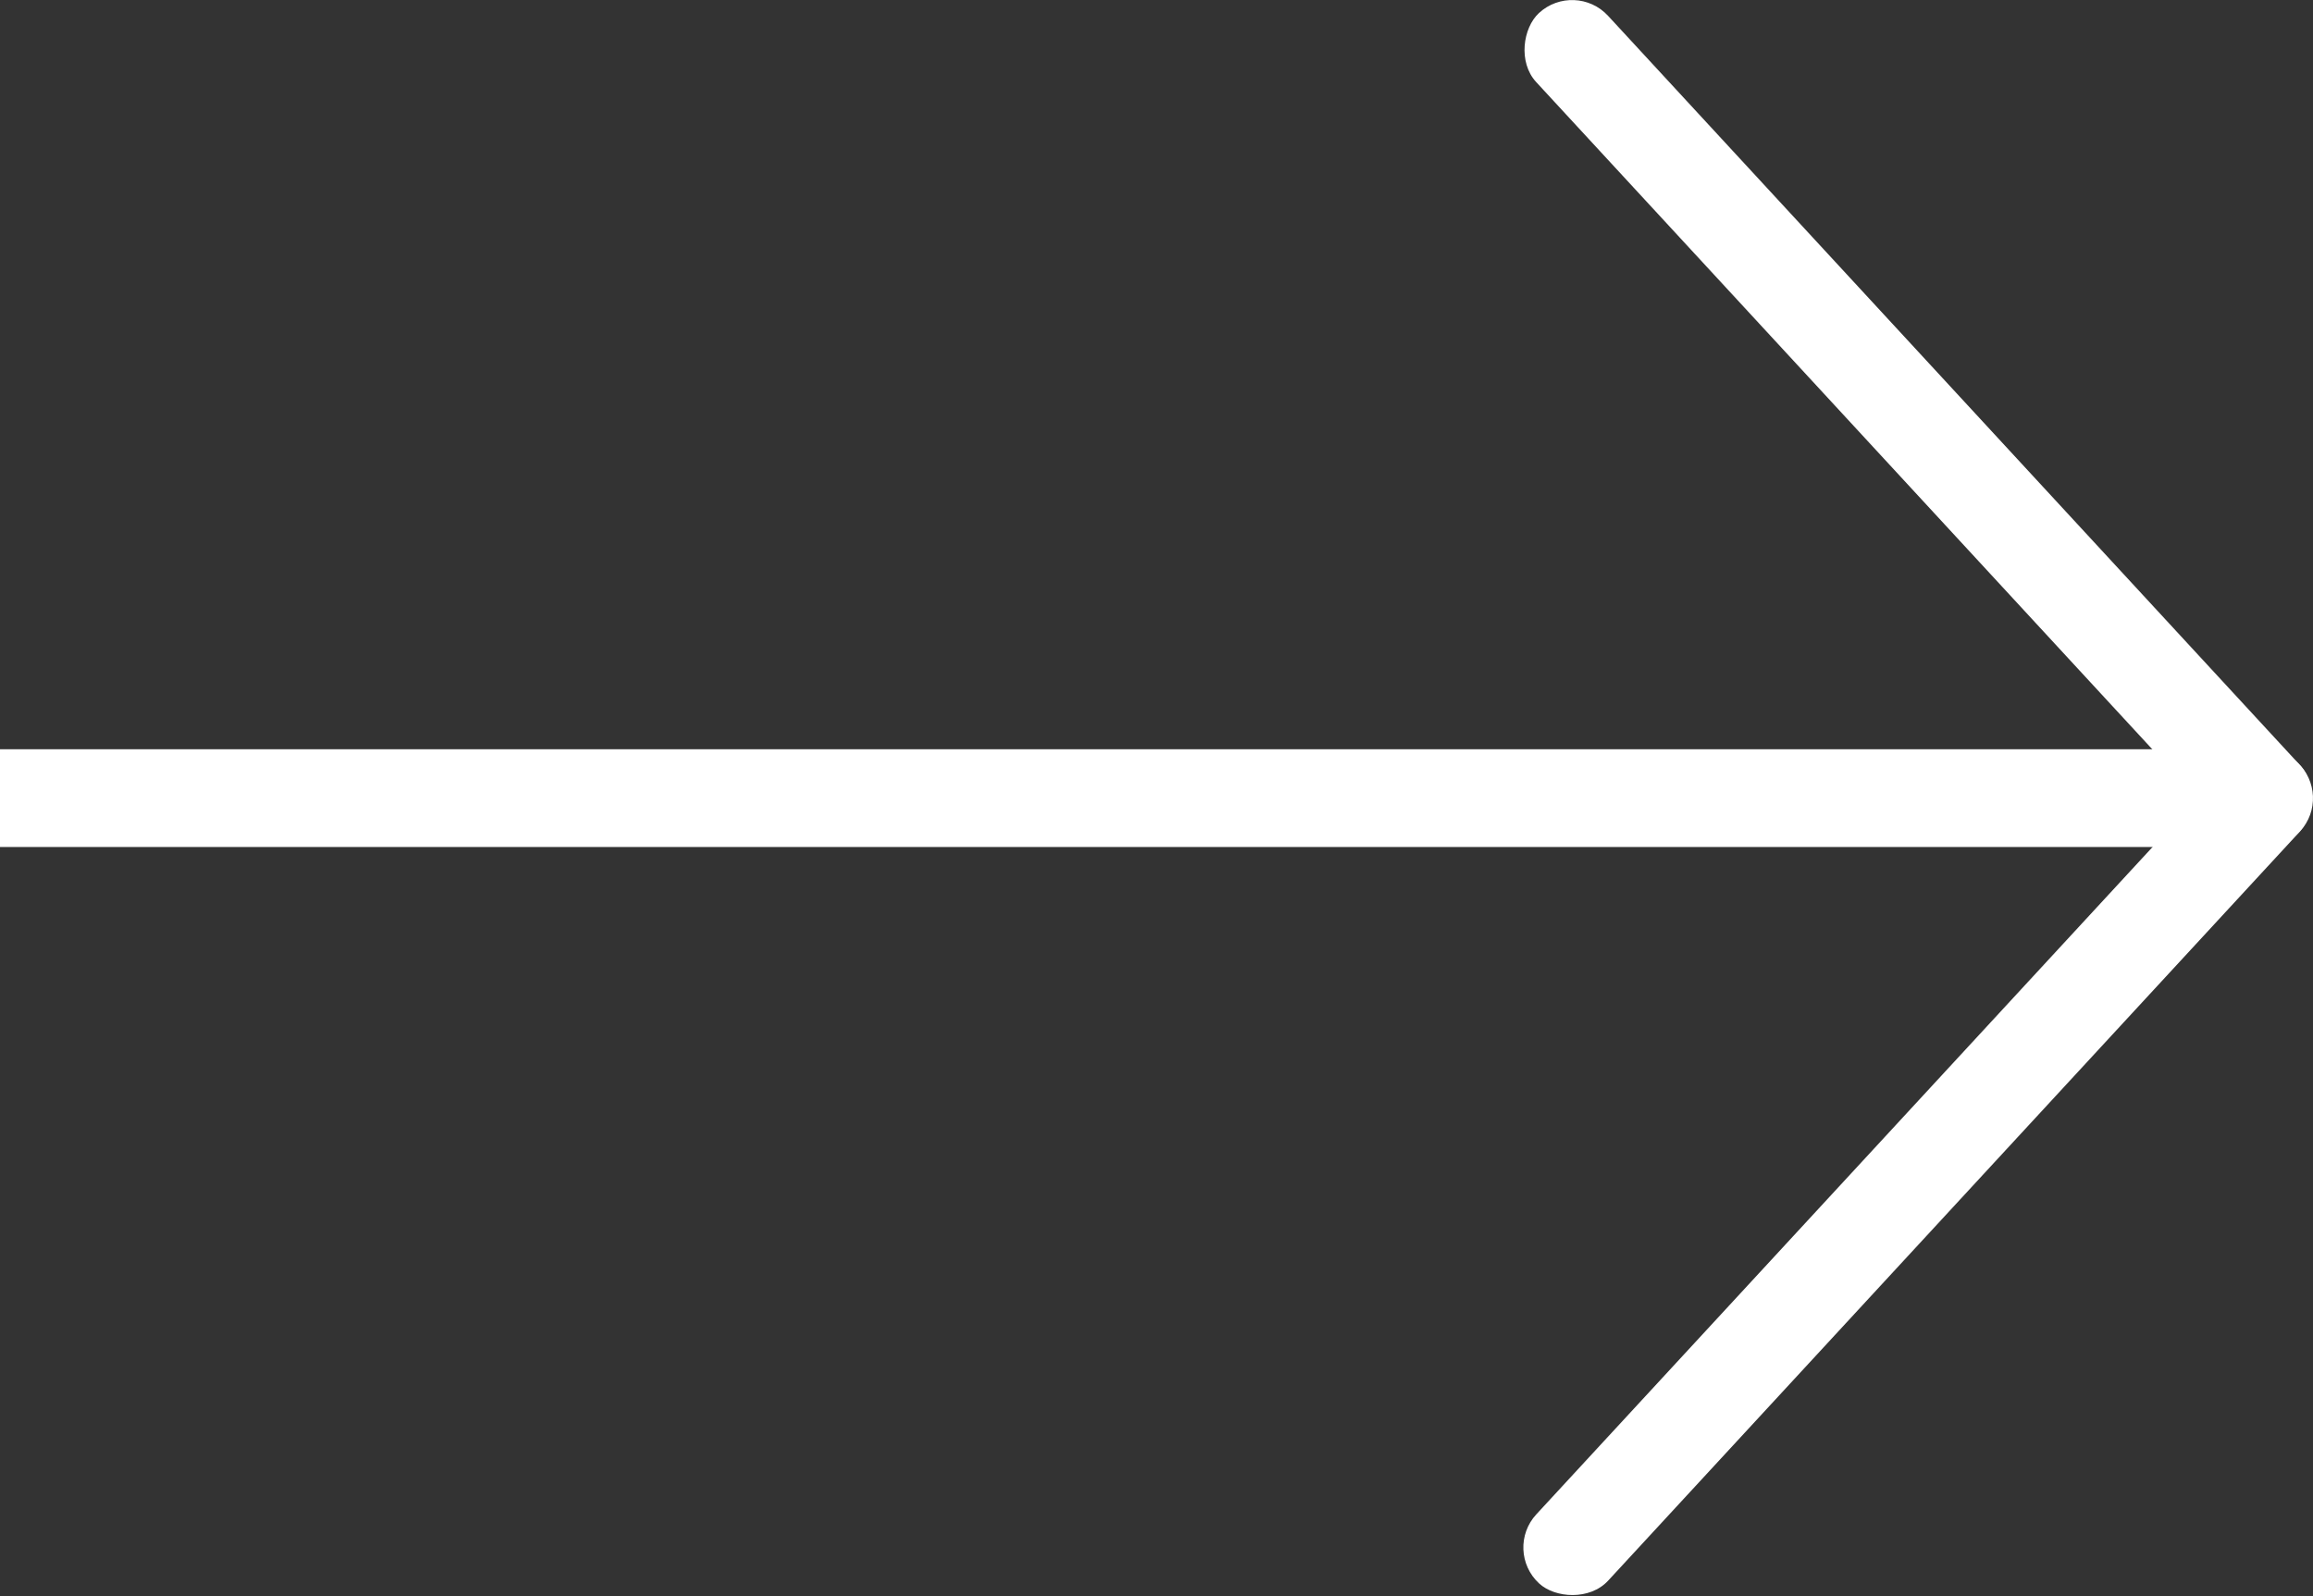 <?xml version="1.0" encoding="UTF-8"?>
<svg id="Calque_1" data-name="Calque 1" xmlns="http://www.w3.org/2000/svg" viewBox="0 0 429.02 296.06">
  <rect x="0" y="0" width="429.02" height="296.06" fill="#333333" stroke="none"/>
  <defs>
    <style>
      .cls-1 {
        fill: #fff;
      }
    </style>
  </defs>
  <rect class="cls-1" y="138.97" width="419.46" height="18.13"/>
  <rect class="cls-1" x="252.14" y="69.48" width="207.29" height="18.13" rx="9.06" ry="9.06" transform="translate(172.1 -236.11) rotate(47.28)"/>
  <rect class="cls-1" x="252.14" y="208.45" width="207.29" height="18.13" rx="9.06" ry="9.06" transform="translate(756.96 103.72) rotate(132.72)"/>
</svg>